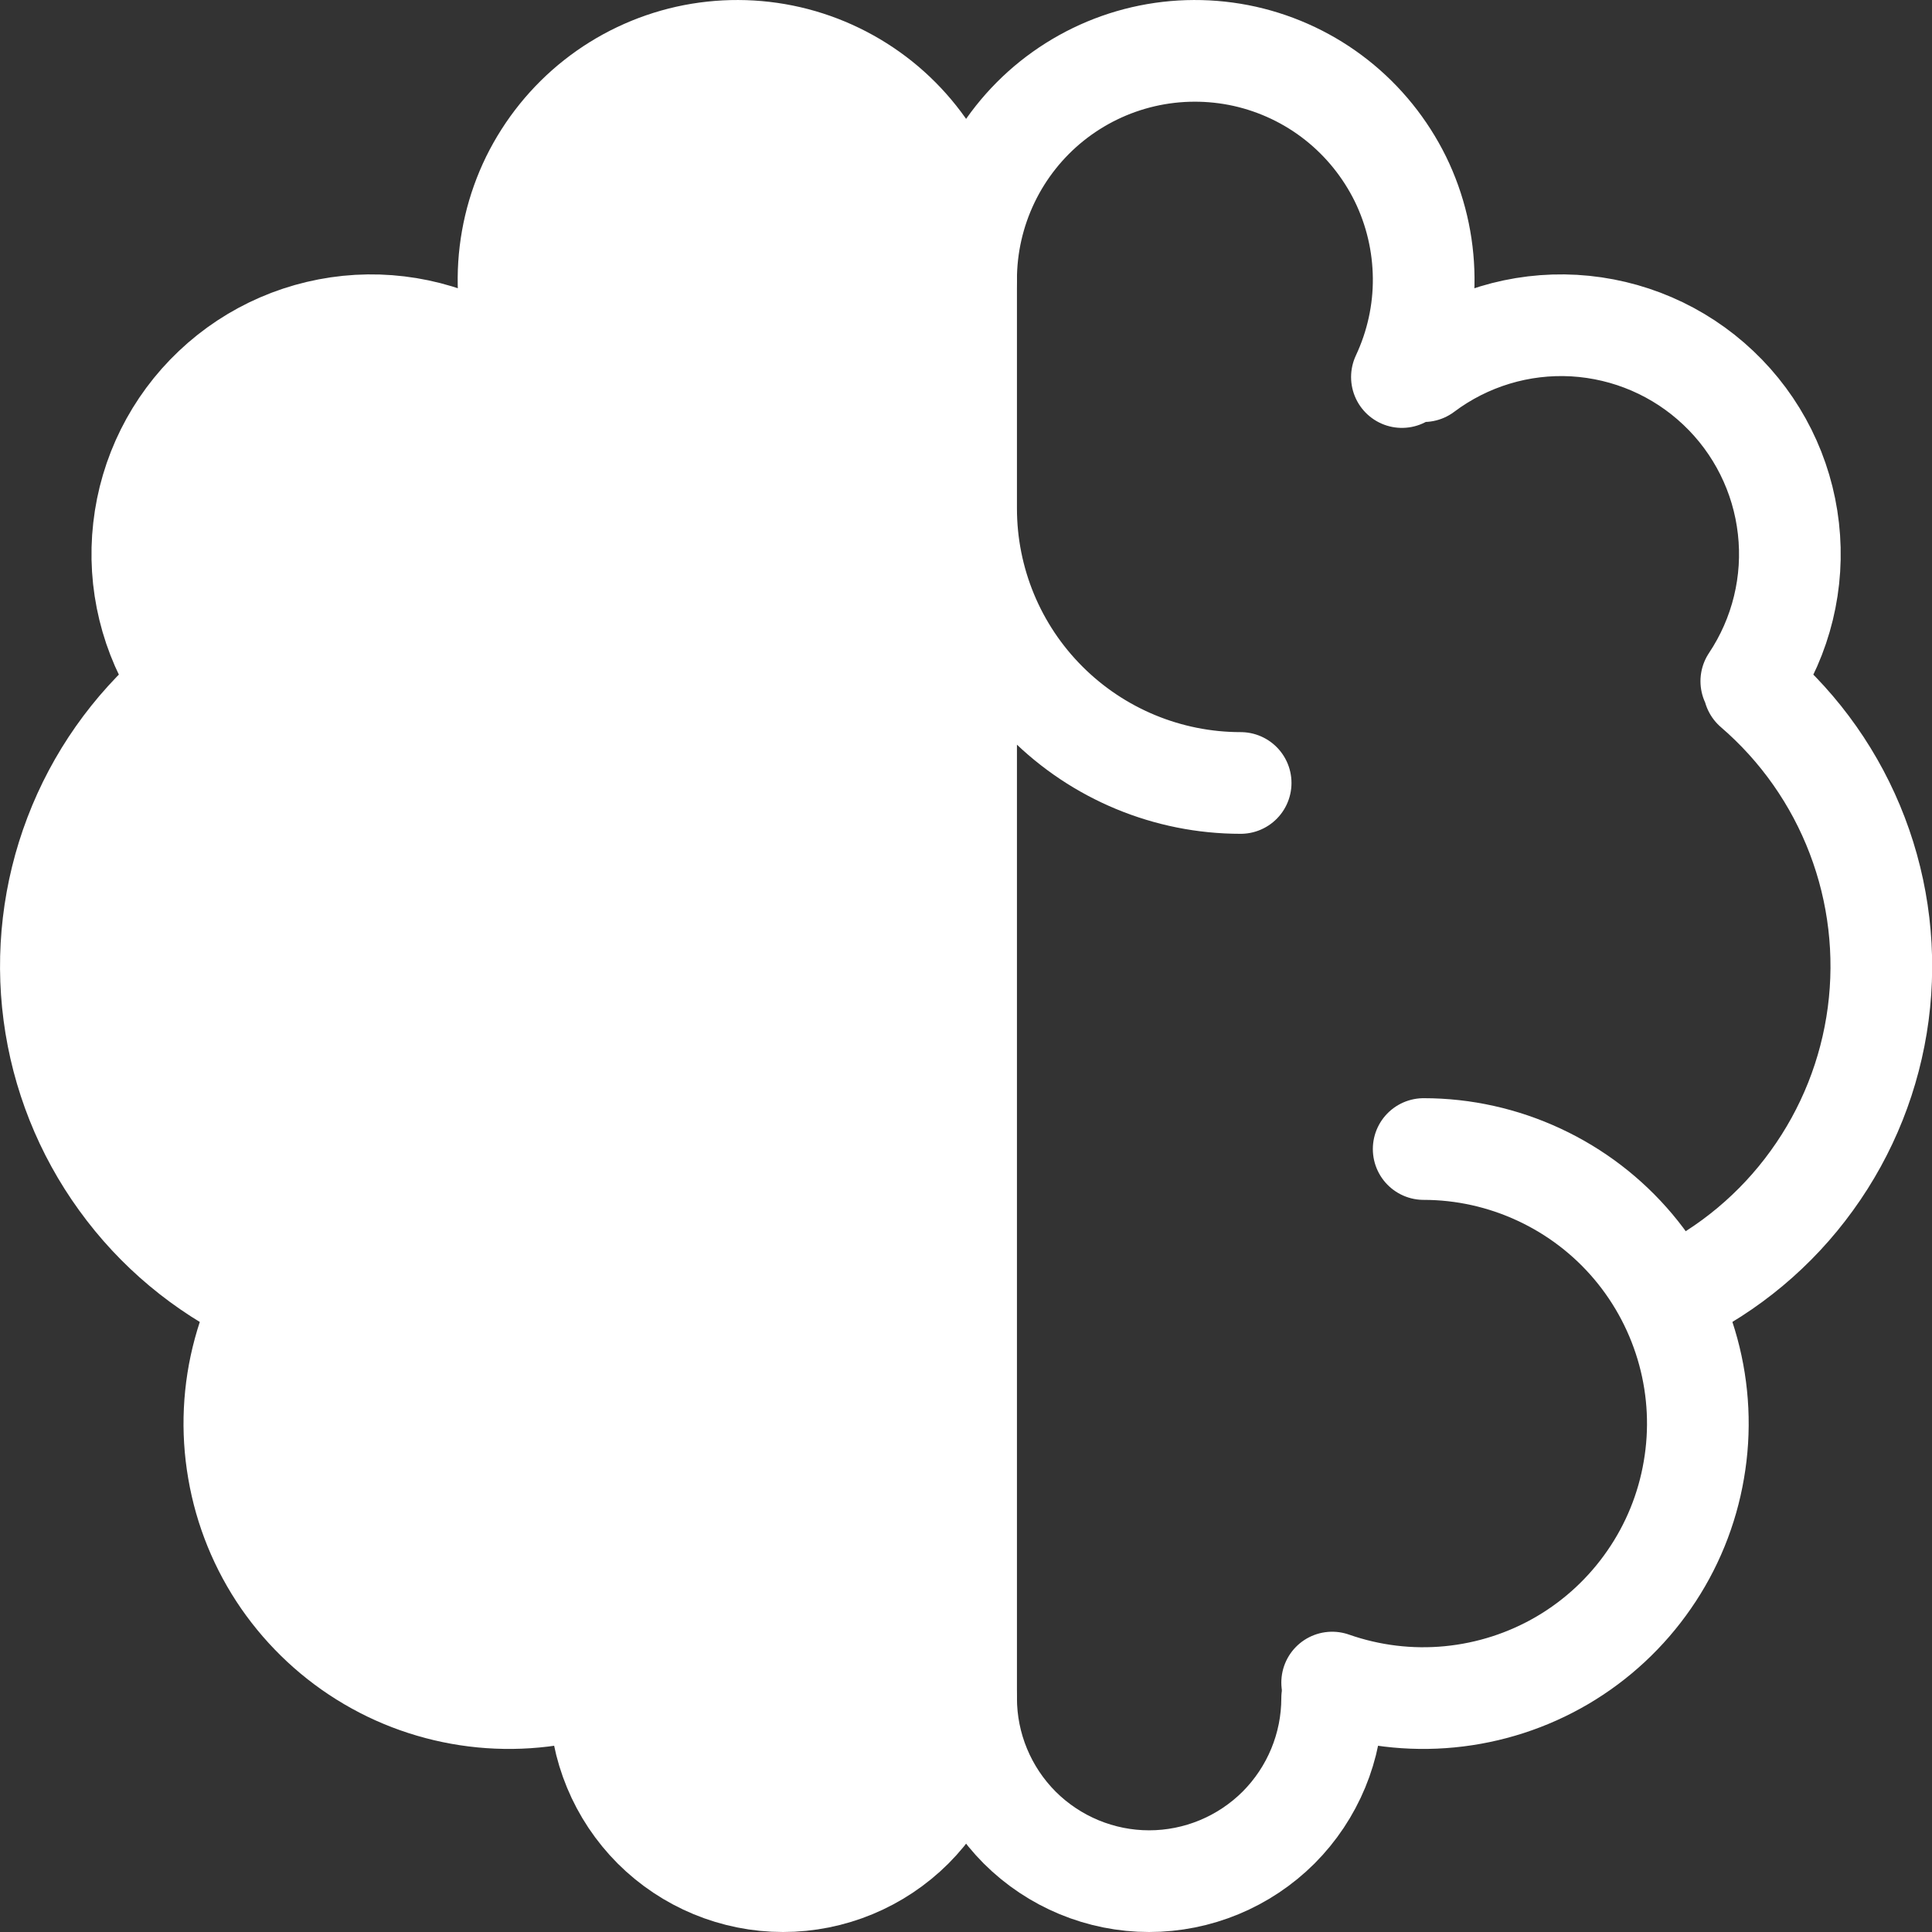 <?xml version="1.0" encoding="UTF-8"?> <svg xmlns="http://www.w3.org/2000/svg" width="19" height="19" viewBox="0 0 19 19" fill="none"><rect x="0" y="0" width="19" height="19" fill="#333333" stroke="none"/><path d="M5.001 11.3C4.608 11.3 4.22 11.387 3.864 11.553C3.508 11.719 3.192 11.96 2.939 12.261C2.686 12.562 2.502 12.914 2.399 13.293C2.296 13.672 2.277 14.069 2.344 14.456C2.41 14.844 2.56 15.212 2.783 15.535C3.007 15.858 3.298 16.129 3.637 16.328C3.975 16.527 4.353 16.649 4.744 16.687C5.136 16.725 5.53 16.677 5.901 16.547" stroke="white" stroke-linecap="round" stroke-linejoin="round"></path><path d="M2.538 12.744C2 12.485 1.534 12.096 1.184 11.611C0.833 11.127 0.609 10.563 0.531 9.971C0.453 9.378 0.524 8.775 0.737 8.217C0.95 7.658 1.299 7.162 1.752 6.772M1.779 6.699C1.484 6.257 1.354 5.725 1.414 5.197C1.473 4.67 1.717 4.18 2.103 3.815C2.489 3.449 2.991 3.233 3.522 3.202C4.052 3.172 4.576 3.331 5.001 3.65M5.215 3.708C5.072 3.403 4.998 3.07 5.001 2.733C5.004 2.395 5.082 2.063 5.23 1.76C5.379 1.458 5.593 1.192 5.858 0.983C6.123 0.774 6.431 0.628 6.76 0.554C7.089 0.481 7.43 0.482 7.759 0.558C8.087 0.634 8.394 0.783 8.658 0.994C8.921 1.205 9.133 1.472 9.279 1.776C9.425 2.08 9.501 2.413 9.501 2.75V16.7C9.501 17.177 9.311 17.635 8.974 17.973C8.636 18.31 8.178 18.5 7.701 18.5C7.224 18.5 6.766 18.31 6.428 17.973C6.091 17.635 5.901 17.177 5.901 16.7M9.501 5C9.501 5.716 9.785 6.403 10.292 6.909C10.798 7.415 11.485 7.7 12.201 7.7M14.001 11.3C14.394 11.3 14.782 11.387 15.138 11.553C15.494 11.719 15.81 11.96 16.063 12.261C16.316 12.562 16.5 12.914 16.603 13.293C16.706 13.672 16.725 14.069 16.658 14.456C16.592 14.844 16.442 15.212 16.218 15.535C15.995 15.858 15.704 16.129 15.365 16.328C15.026 16.527 14.648 16.649 14.257 16.687C13.866 16.725 13.472 16.677 13.101 16.547" stroke="white" stroke-linecap="round" stroke-linejoin="round"></path><path d="M16.463 12.744C17.002 12.485 17.468 12.096 17.818 11.611C18.169 11.127 18.393 10.563 18.471 9.971C18.549 9.378 18.478 8.775 18.265 8.217C18.052 7.658 17.703 7.162 17.25 6.772M17.223 6.699C17.518 6.257 17.648 5.725 17.588 5.197C17.529 4.67 17.285 4.18 16.899 3.815C16.513 3.449 16.011 3.233 15.48 3.202C14.95 3.172 14.426 3.331 14.001 3.65M9.501 2.75C9.501 2.413 9.577 2.08 9.723 1.776C9.869 1.472 10.081 1.205 10.344 0.994C10.608 0.783 10.915 0.634 11.243 0.558C11.572 0.482 11.913 0.481 12.242 0.554C12.571 0.628 12.879 0.774 13.144 0.983C13.409 1.192 13.623 1.458 13.772 1.76C13.92 2.063 13.998 2.395 14.001 2.733C14.004 3.07 13.93 3.403 13.787 3.708M13.101 16.7C13.101 17.177 12.911 17.635 12.574 17.973C12.236 18.31 11.778 18.5 11.301 18.5C10.824 18.5 10.366 18.31 10.028 17.973C9.691 17.635 9.501 17.177 9.501 16.7" stroke="white" stroke-linecap="round" stroke-linejoin="round"></path><path d="M8.817 1.153L6.718 0.628L5.299 1.647L5.083 3.591L3.447 3.067L2.059 3.591L1.441 4.887L1.812 6.554L1.225 7.357L0.423 9.239L0.947 11.338L2.398 12.912V14.61L3.447 16.338L5.7 16.647L6.533 18.159L7.891 18.653L9.527 17.449V2.573L8.817 1.153Z" fill="white"></path></svg> 